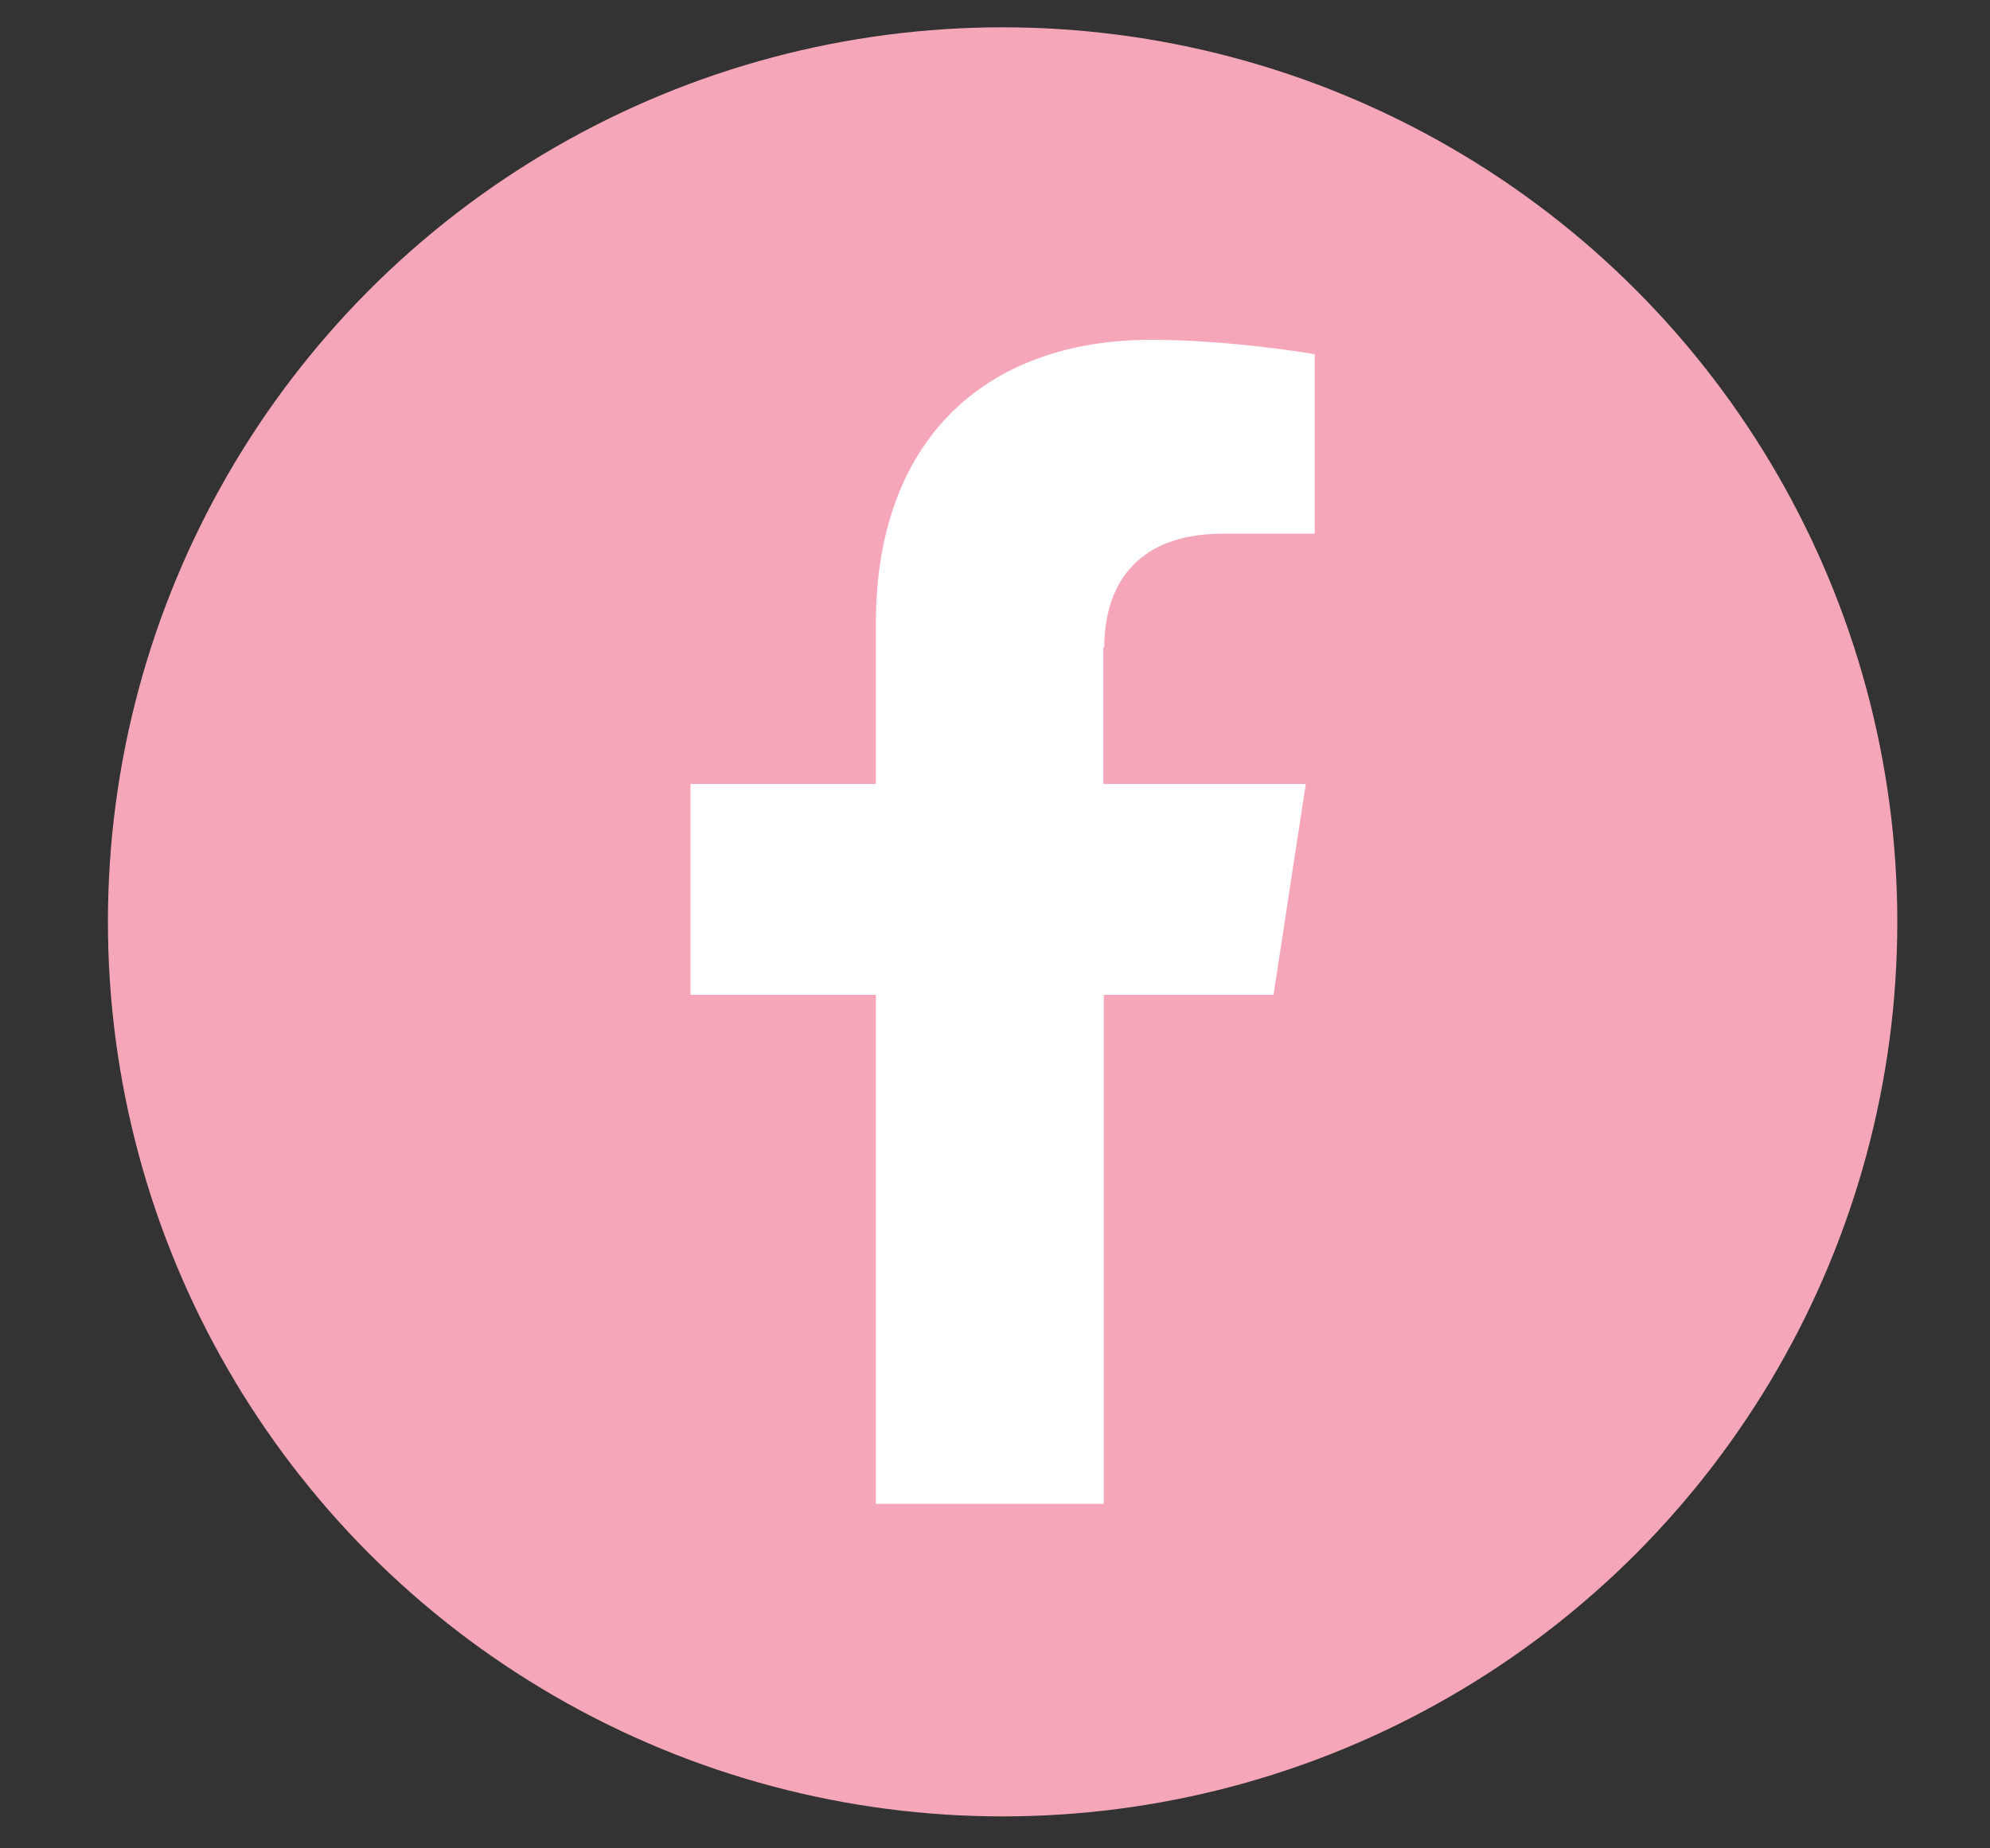 <svg xmlns="http://www.w3.org/2000/svg" id="text" viewBox="0 0 44.44 41.28"><rect x="0" y="0" width="44.44" height="41.28" fill="#333333" stroke="none"/><defs><style>      .cls-1 {        fill: #f5a7b9;      }      .cls-2 {        fill: #fff;      }    </style></defs><circle class="cls-1" cx="22.39" cy="20.59" r="19.98"></circle><path class="cls-2" d="M24.64,14.45v3.06h4.52l-.72,4.71h-3.79v11.37h-5.09v-11.37h-4.14v-4.71h4.14v-3.59c0-4.08,2.43-6.33,6.15-6.33,1.78,0,3.65.32,3.65.32v4.01h-2.05c-2.02,0-2.65,1.25-2.65,2.54Z"></path></svg>
